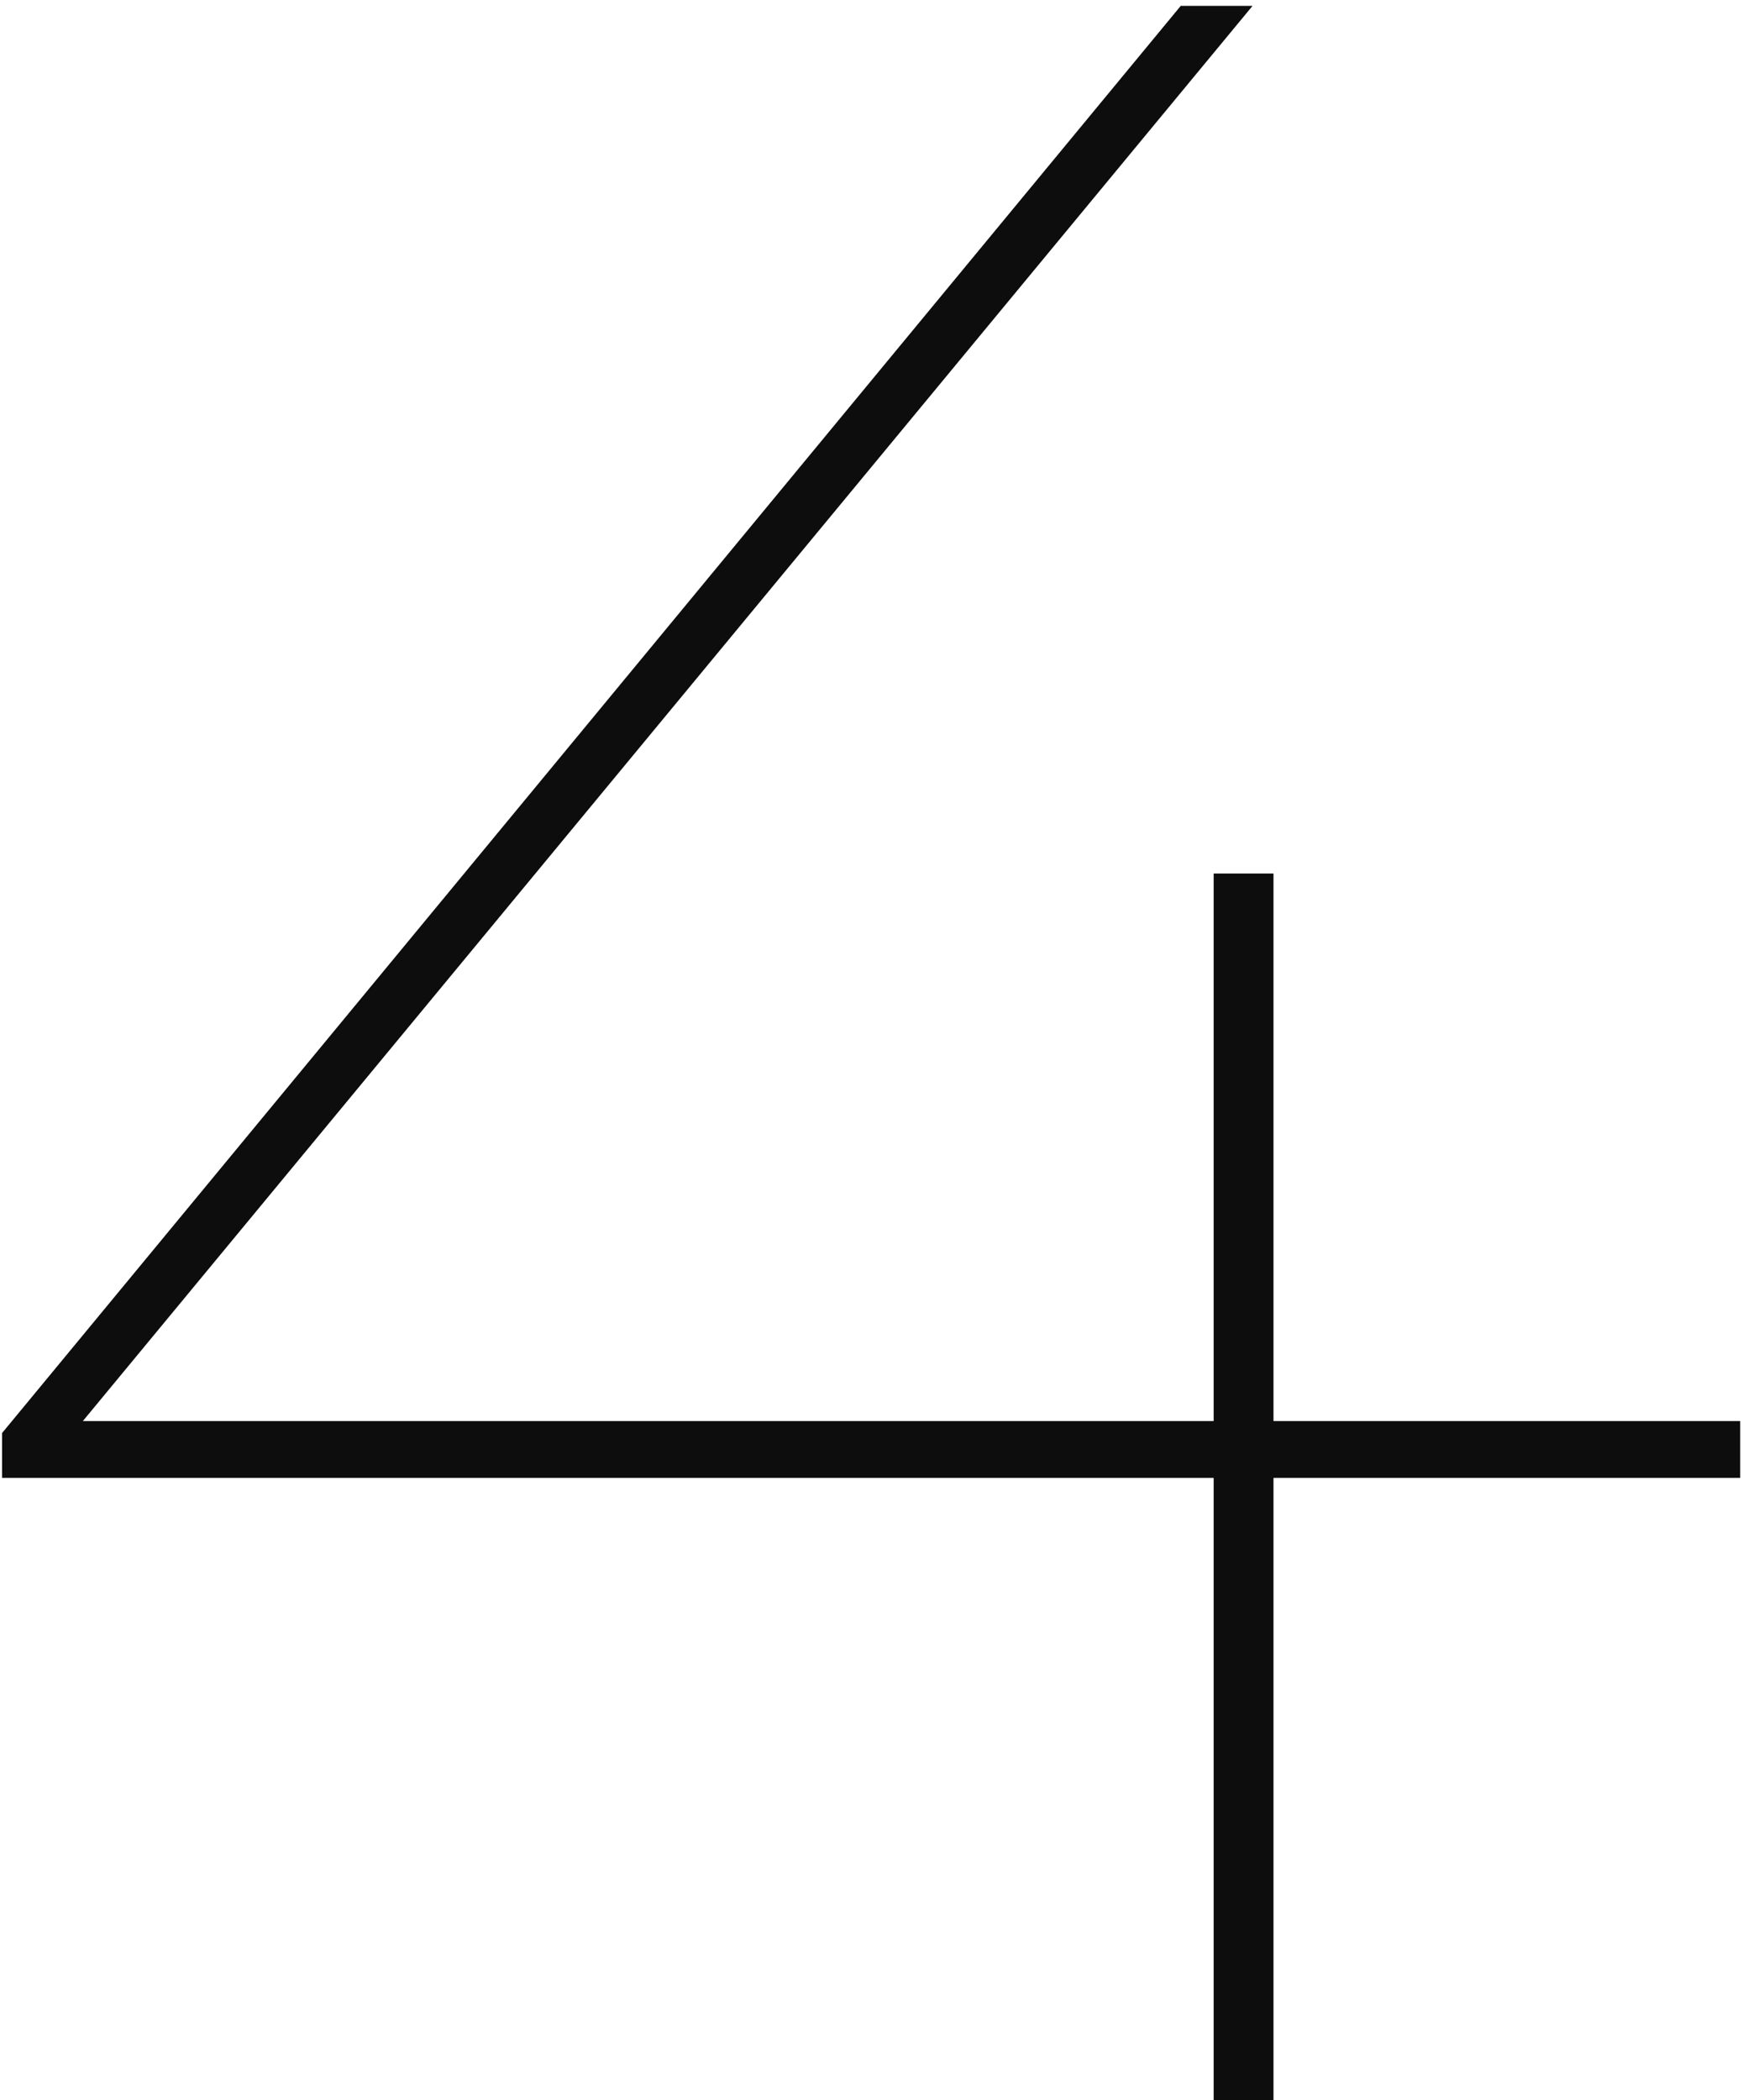 <?xml version="1.0" encoding="UTF-8"?> <svg xmlns="http://www.w3.org/2000/svg" width="149" height="179" viewBox="0 0 149 179" fill="none"> <path d="M148.332 125.96H108.552V179H103.452V125.96H0.177V122.135L100.647 0.5H106.767L7.062 121.115H103.452V74.45H108.552V121.115H148.332V125.96Z" fill="#0D0D0D"></path> </svg> 